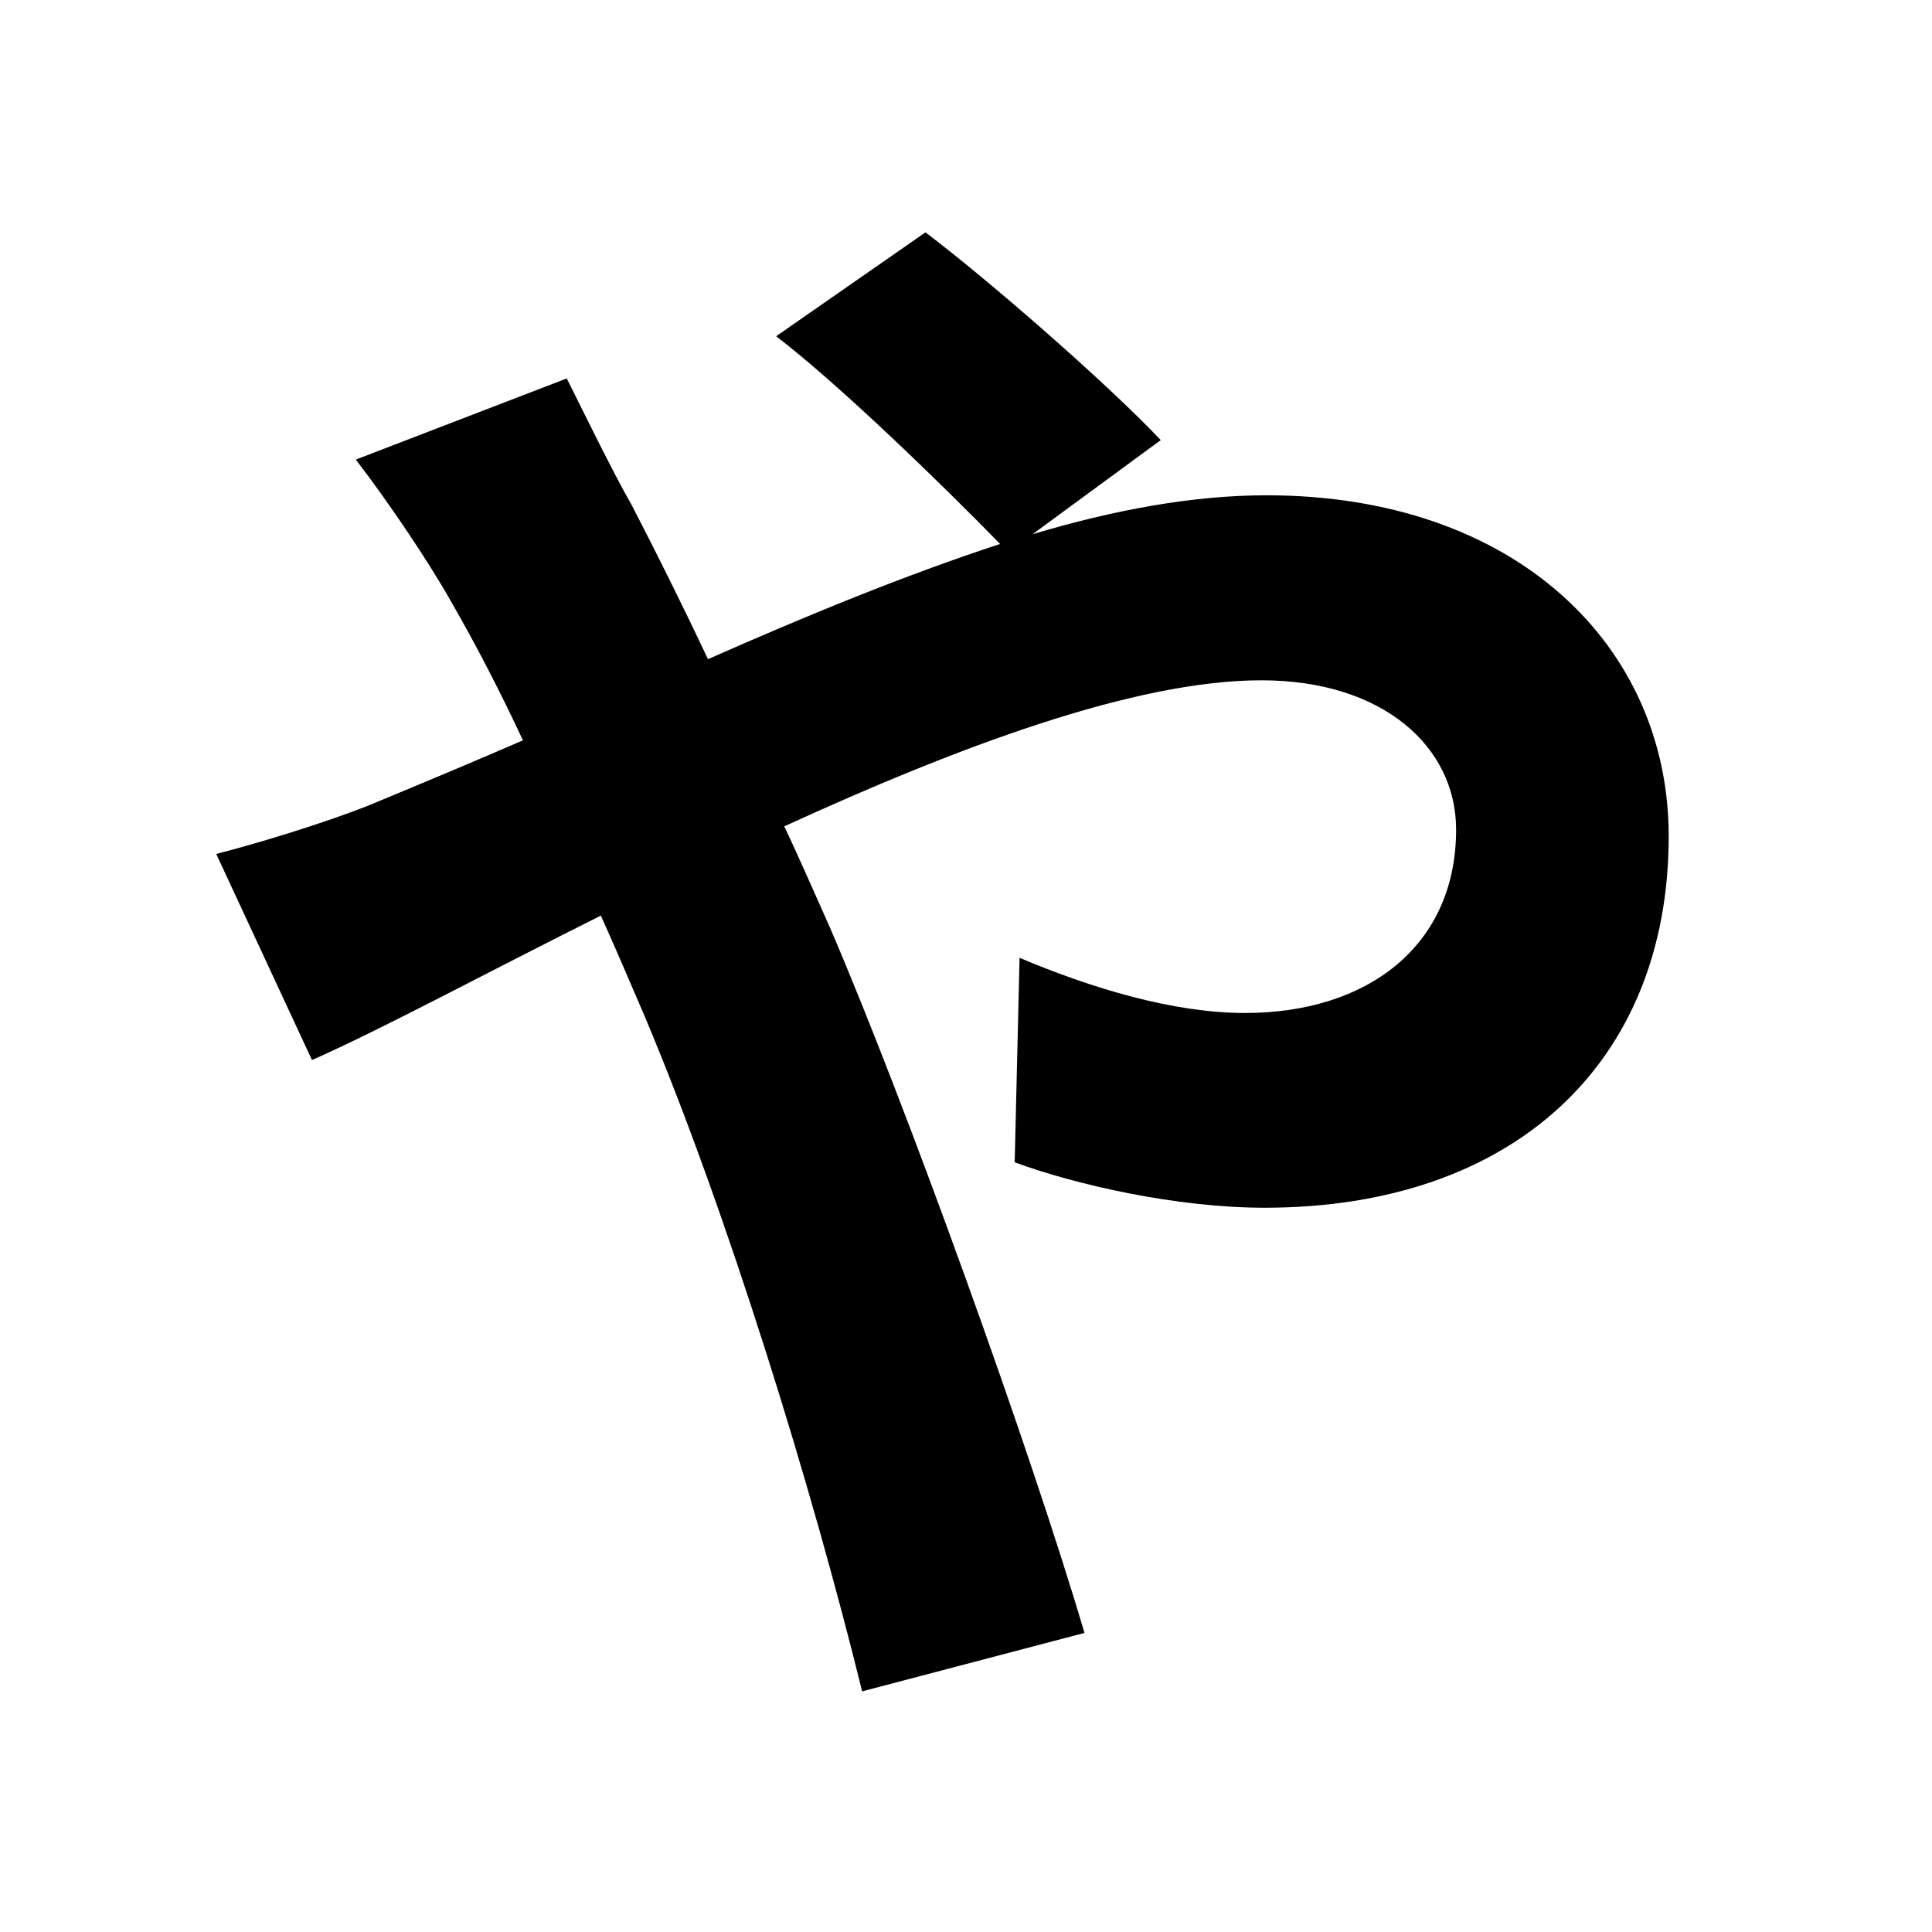 <svg width="100" height="100" viewBox="0 0 100 100" fill="none" xmlns="http://www.w3.org/2000/svg">
<path d="M11.192 44.2L16.148 54.868C19.76 53.272 25.052 50.416 31.1 47.392C31.856 49.072 32.612 50.836 33.368 52.6C37.652 62.764 42.02 76.96 44.624 87.544L56.132 84.52C53.36 75.112 46.892 57.136 42.944 47.98C42.188 46.3 41.432 44.536 40.592 42.772C49.58 38.656 58.736 35.212 65.288 35.212C71.588 35.212 75.368 38.656 75.368 42.94C75.368 48.988 70.748 52.432 64.448 52.432C60.752 52.432 56.552 51.172 52.772 49.576L52.52 60.16C55.712 61.336 60.92 62.512 65.456 62.512C78.308 62.512 86.372 55.036 86.372 43.276C86.372 33.532 78.56 25.636 65.54 25.636C61.76 25.636 57.644 26.392 53.444 27.652L60.08 22.78C57.224 19.756 50.924 14.296 47.9 12.028L40.172 17.404C43.364 19.84 48.74 25.048 51.764 28.156C46.892 29.752 41.768 31.852 36.644 34.12C35.3 31.264 33.956 28.576 32.696 26.14C31.772 24.544 30.092 21.1 29.336 19.588L18.416 23.788C20.096 25.972 22.196 29.08 23.372 31.18C24.632 33.364 25.892 35.8 27.068 38.32C24.548 39.412 21.944 40.504 19.508 41.512C18.164 42.1 14.468 43.36 11.192 44.2Z" fill="black"/>
</svg>
